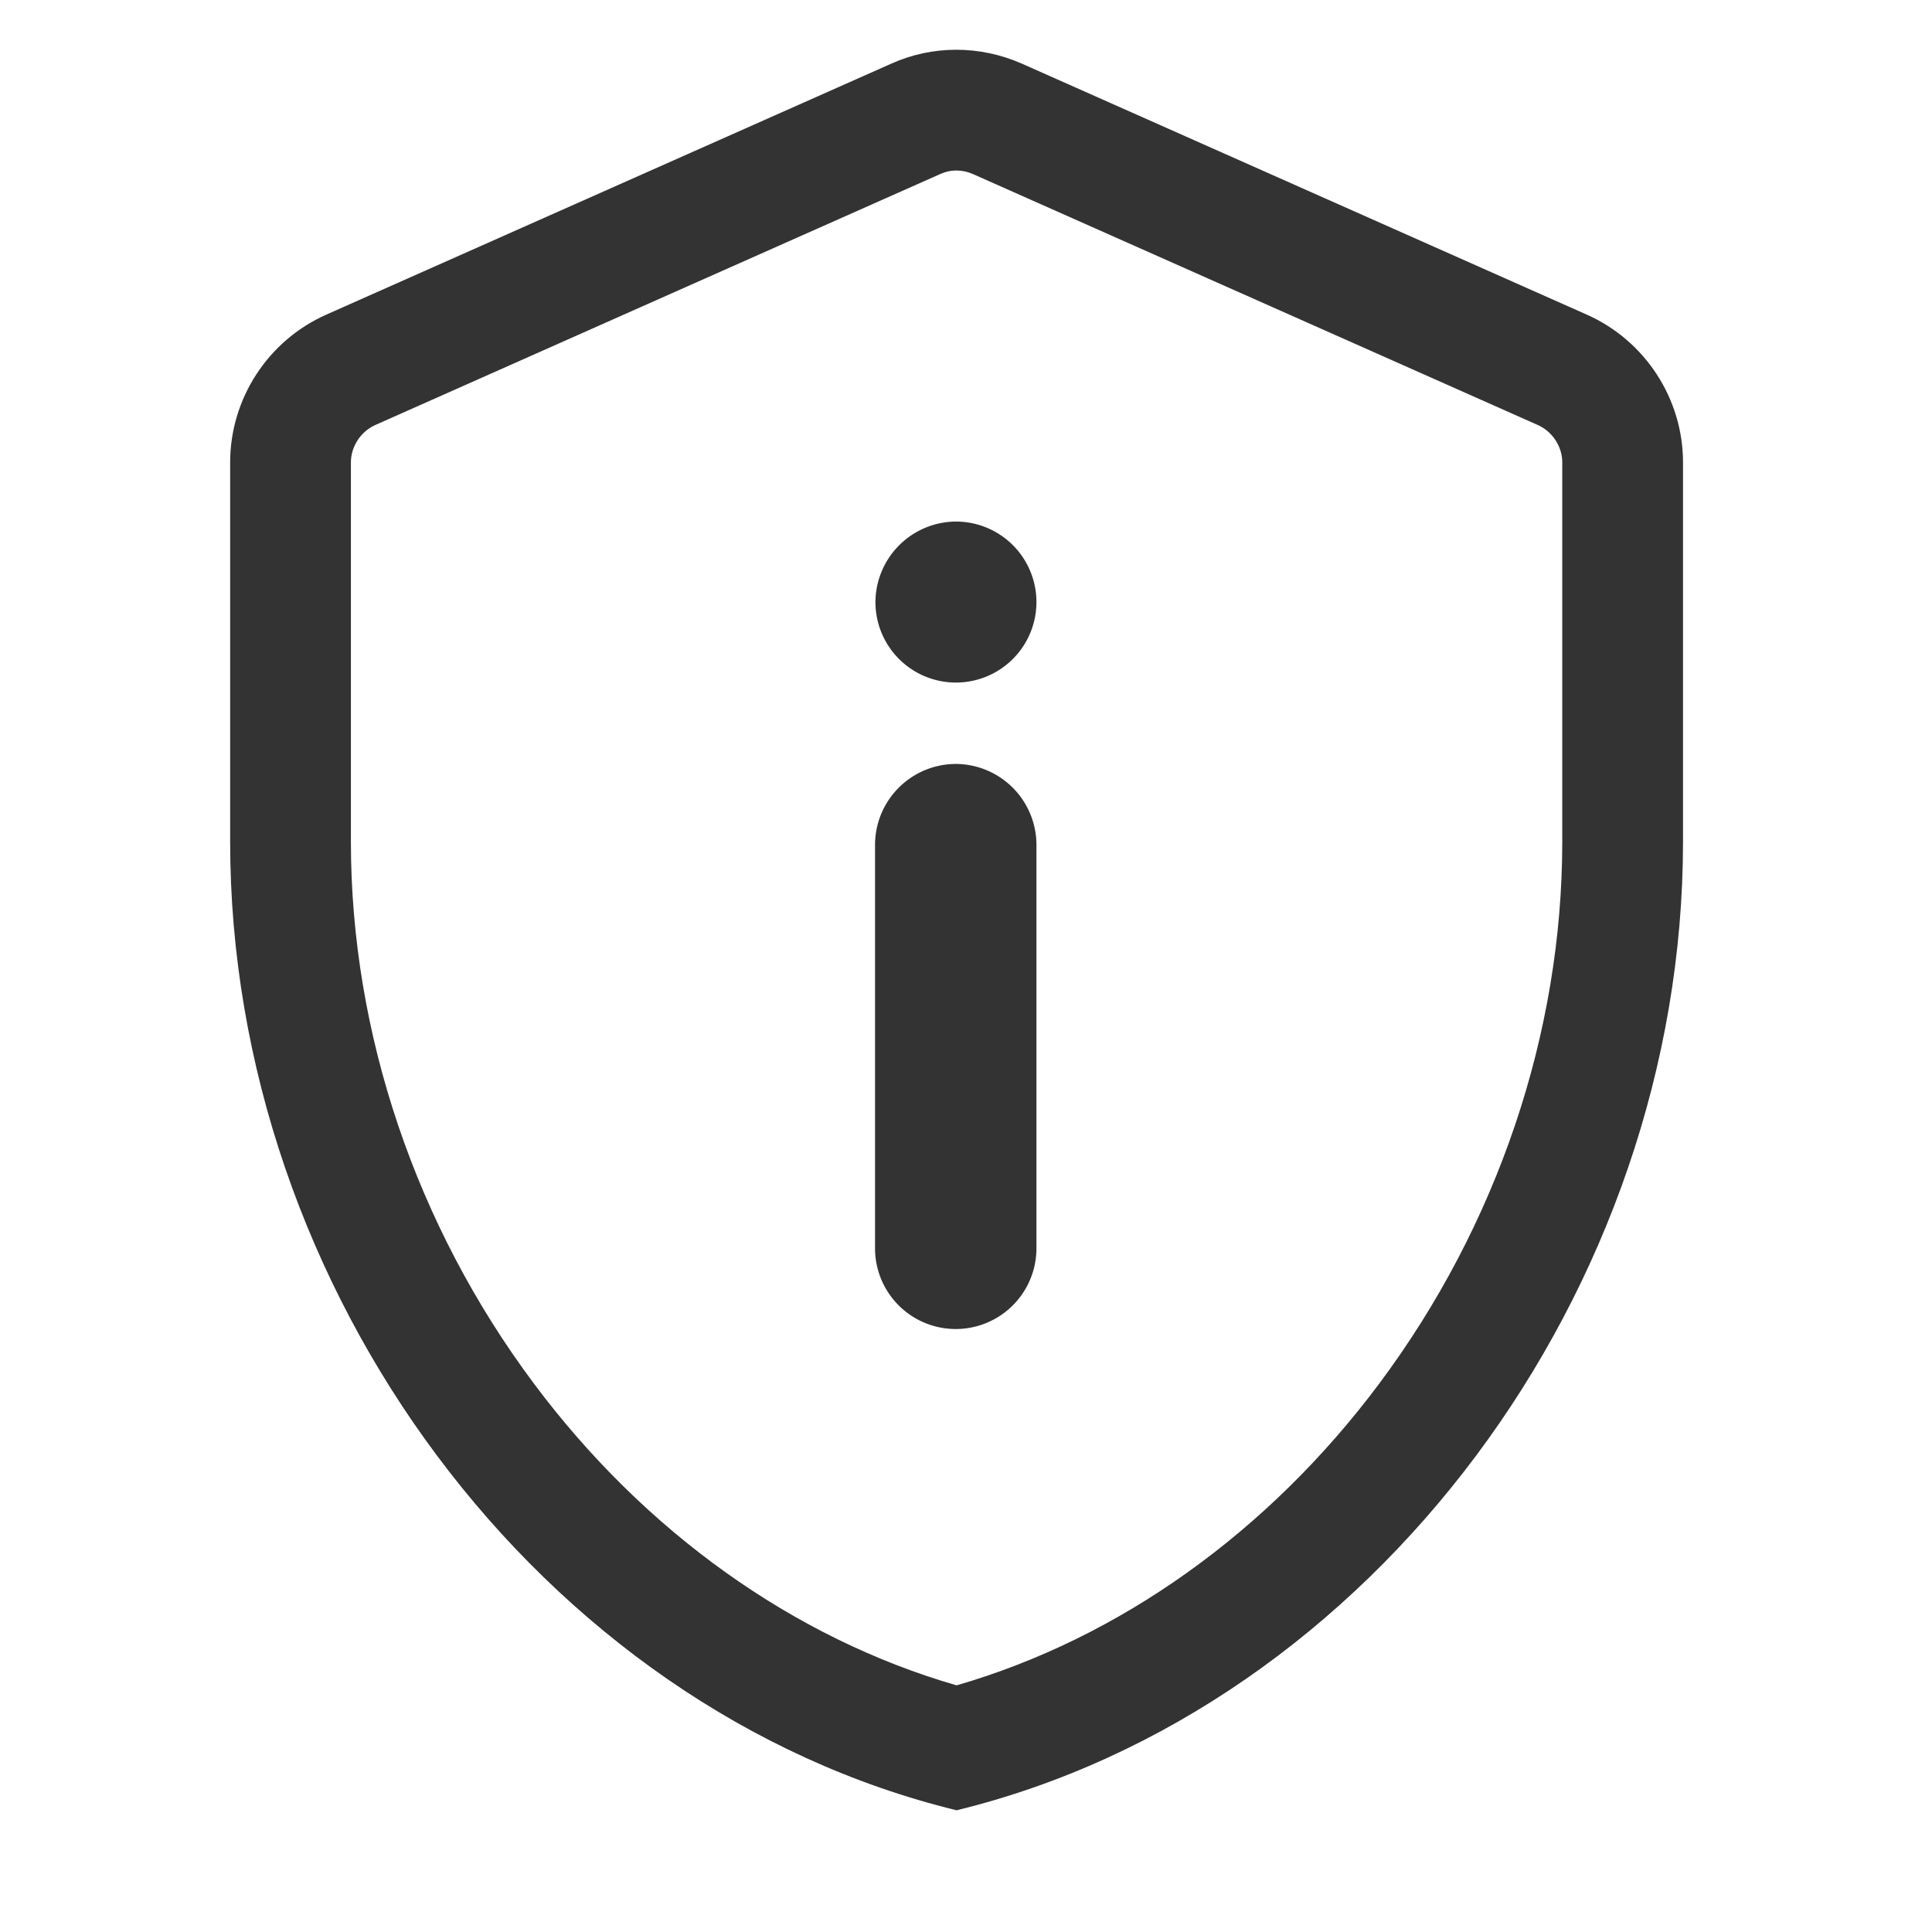 <svg xmlns="http://www.w3.org/2000/svg" width="24" height="24" viewBox="0 0 24 24">
  <g id="privacy" transform="translate(-147 -351)">
    <g id="Group_9766" data-name="Group 9766" transform="translate(-1.141 -1.382)">
      <g id="round-privacy-tip" transform="translate(146.5 351.219)" fill="none">
        <path d="M5.693,5.072A2.014,2.014,0,0,0,4.5,6.907V11.62c0,5.565,3.85,10.768,9.024,12.032,5.174-1.263,9.024-6.467,9.024-12.032V6.907a2.014,2.014,0,0,0-1.193-1.835L14.336,1.954a1.993,1.993,0,0,0-1.624,0Z" stroke="none"/>
        <path d="M 13.52 3.281 C 13.452 3.281 13.388 3.295 13.328 3.322 L 13.321 3.325 L 6.302 6.443 C 6.122 6.524 6 6.71 6 6.907 L 6 11.62 C 6 13.998 6.807 16.388 8.274 18.351 C 9.651 20.195 11.504 21.515 13.524 22.099 C 15.544 21.515 17.397 20.195 18.774 18.351 C 20.24 16.388 21.048 13.998 21.048 11.62 L 21.048 6.907 C 21.048 6.71 20.926 6.524 20.745 6.443 L 13.729 3.326 C 13.662 3.296 13.592 3.281 13.52 3.281 M 13.52 1.781 C 13.797 1.781 14.075 1.839 14.336 1.954 L 21.354 5.072 C 22.076 5.393 22.548 6.115 22.548 6.907 L 22.548 11.62 C 22.548 17.184 18.697 22.388 13.524 23.651 C 8.35 22.388 4.5 17.184 4.5 11.62 L 4.5 6.907 C 4.5 6.115 4.971 5.393 5.693 5.072 L 12.712 1.954 C 12.967 1.839 13.243 1.781 13.52 1.781 Z" stroke="none" fill="#333"/>
      </g>
      <path id="round-privacy-tip-2" data-name="round-privacy-tip" d="M12.51,6.872a1,1,0,1,1-1,1A1.006,1.006,0,0,1,12.51,6.872Zm0,3.011a1.006,1.006,0,0,1,1,1V15.9a1,1,0,1,1-2.005,0V10.886A1.006,1.006,0,0,1,12.51,9.883Z" transform="translate(147.506 351.989)" fill="#333"/>
    </g>
    <rect id="Rectangle_9281" data-name="Rectangle 9281" width="24" height="24" transform="translate(147 351)" fill="none"/>
  </g>
</svg>
